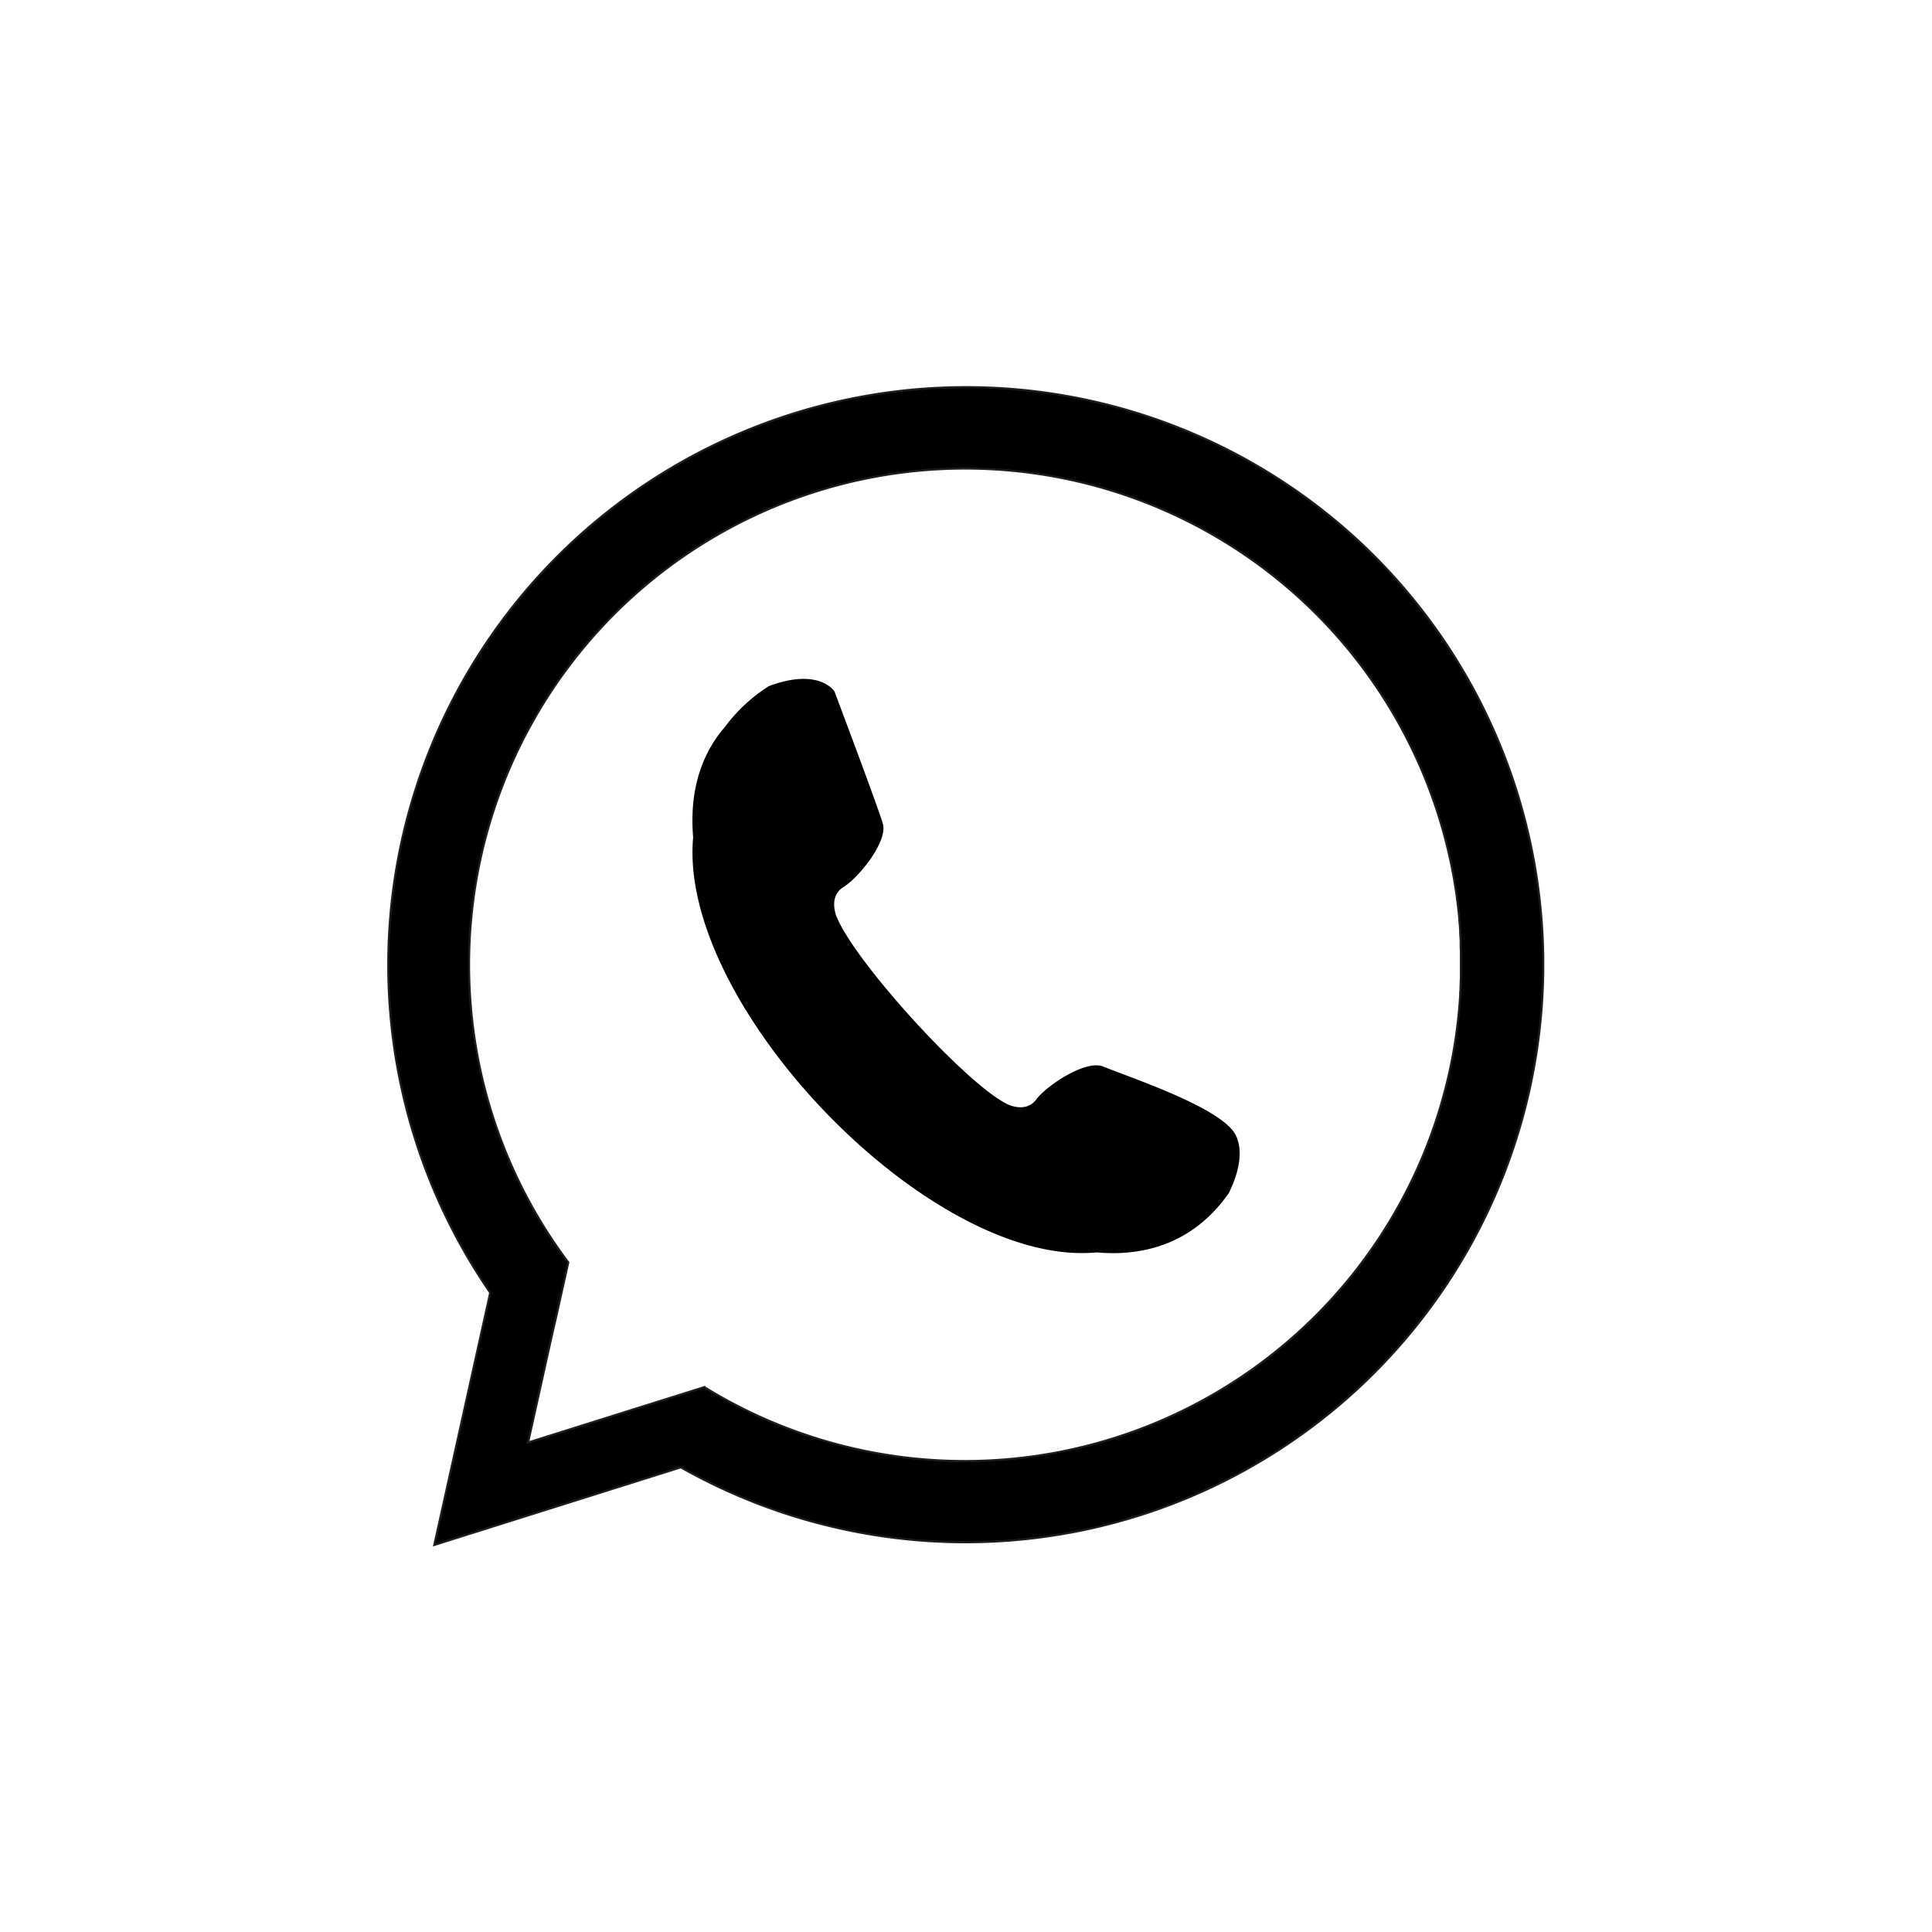 <svg id="Layer_1" data-name="Layer 1" xmlns="http://www.w3.org/2000/svg" viewBox="0 0 480.5 480.5"><rect x="0" y="0" width="480.5" height="480.5" fill="#808080" stroke="none"/><defs><style>.cls-1{fill:#fff;stroke:#fff;}.cls-1,.cls-2{stroke-miterlimit:2.61;stroke-width:0.5px;}.cls-2{stroke:#1d1d1b;}.cls-2,.cls-3{fill-rule:evenodd;}</style></defs><rect class="cls-1" x="0.25" y="0.25" width="480" height="480"/><path class="cls-2" d="M337.58,134.26a143.72,143.72,0,0,1-168,230.93l-11.33,3.57-50,15.74,11.34-51.15,2.57-11.6A143.71,143.71,0,0,1,337.58,134.26ZM363.4,247.47c0-.27,0-.55.05-.82s0-.75.05-1.13c0-.65.05-1.31.07-2,0-.38,0-.76,0-1.14,0-.64,0-1.29,0-1.93,0-.09,0-.18,0-.26,0-.38,0-.75,0-1.12,0-.54,0-1.09,0-1.63s0-1.17-.05-1.75c0-.39,0-.79,0-1.19,0-.71-.07-1.43-.12-2.14,0-.24,0-.49,0-.73q-.09-1.28-.21-2.55l0-.25a123.4,123.4,0,1,0-221.6,85.39l-.11.53-3,13.43-1,4.34L131.6,359l25.85-8.13,8.63-2.71,9.34-2.93a123.41,123.41,0,0,0,188-97.77Z" transform="translate(-0.25 -0.25)"/><path class="cls-3" d="M180.53,181.06c-6.49,7.51-8.77,17-7.89,27.45C168.8,250.24,231.81,315.71,273,311.73c13,1.14,24.68-3.05,32.87-14.76,3.71-7.62,2.86-12.12,1.7-14.42-3.38-6.73-25.67-14.09-32.95-17.05-4.31-1.76-14,4.67-16.67,8.22s-7.3,1.08-7.3,1.08c-10.46-5.24-38.2-35.81-42.41-46.76,0,0-2-4.85,1.77-7.16s11.13-11.35,9.8-15.82-12-32.79-12-32.79-3.62-6.11-16.33-1.38A40.81,40.81,0,0,0,180.53,181.06Z" transform="translate(-0.25 -0.25)"/></svg>
